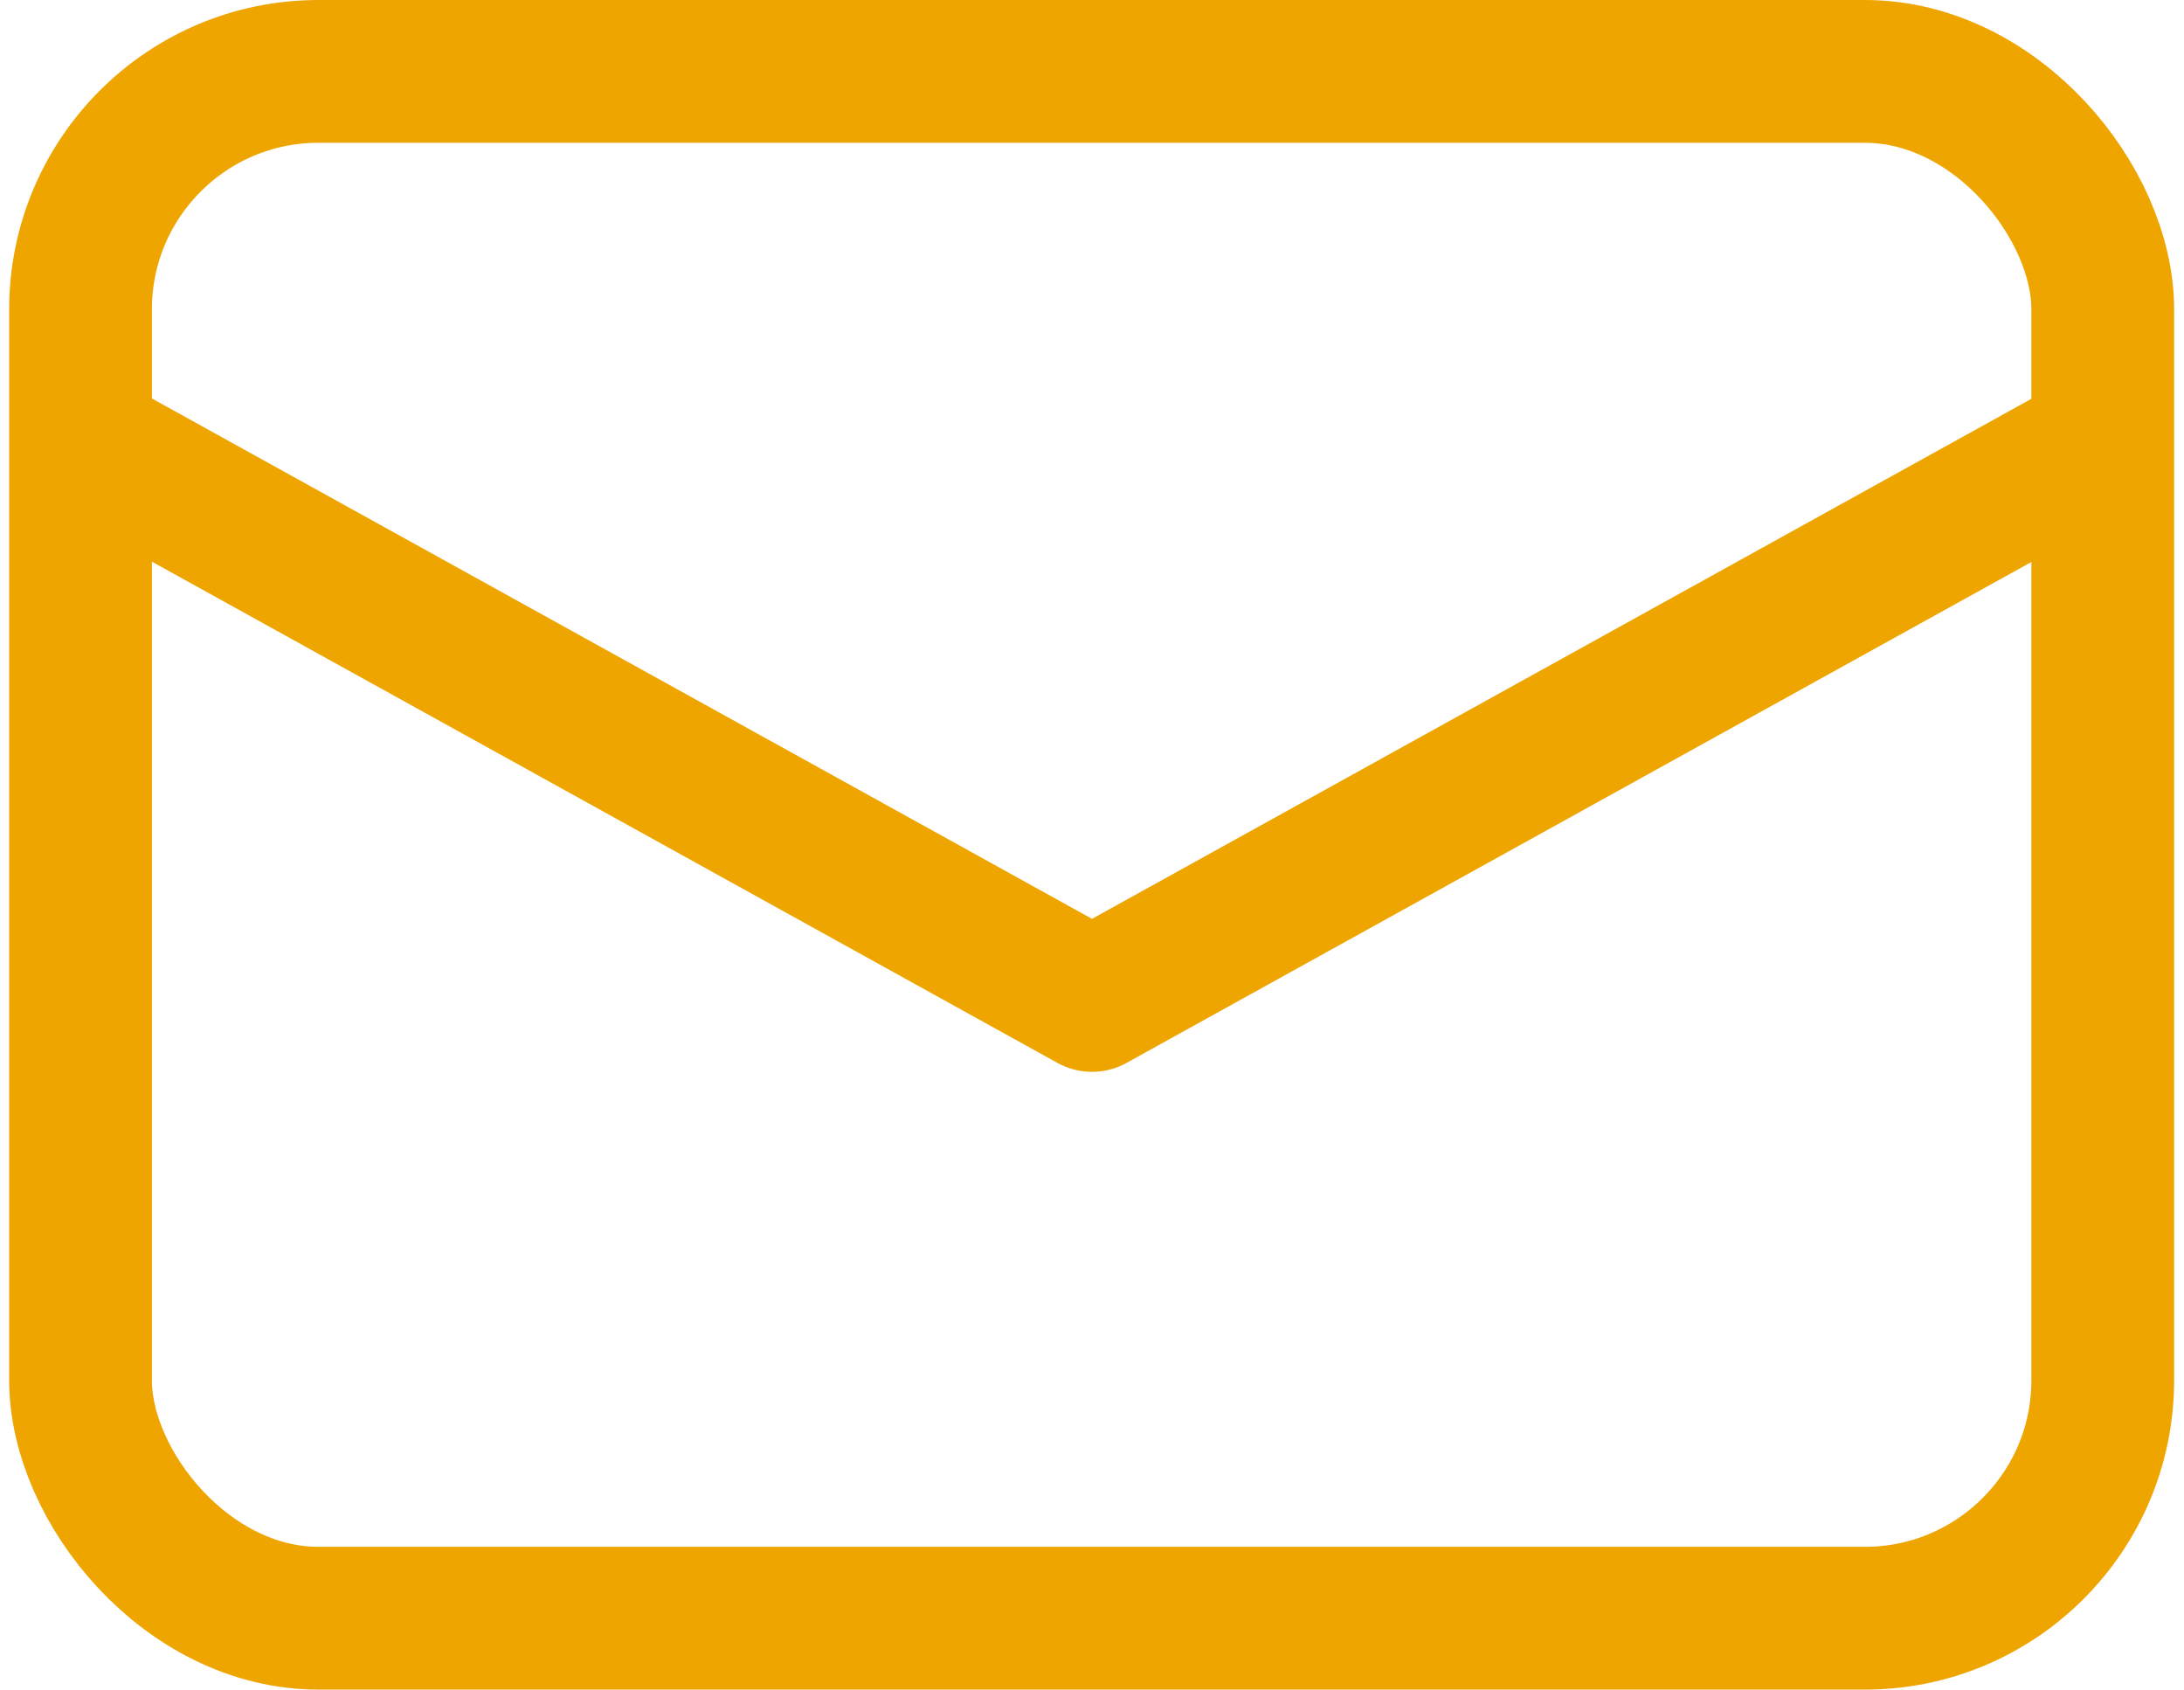 <svg xmlns="http://www.w3.org/2000/svg" width="18.36" height="14.2" viewBox="0 0 18.36 14.2"><defs><style>.a{fill:none;stroke:#efa500;stroke-linecap:round;stroke-linejoin:round;stroke-width:1.2px;}</style></defs><g transform="translate(-759.185 -6274.4)"><g transform="translate(760 6275)"><rect class="a" width="17" height="13" rx="2" transform="translate(-0.138)"/><path class="a" d="M6,19l8.365,4.629L22.729,19" transform="translate(-6 -15.821)"/></g></g></svg>